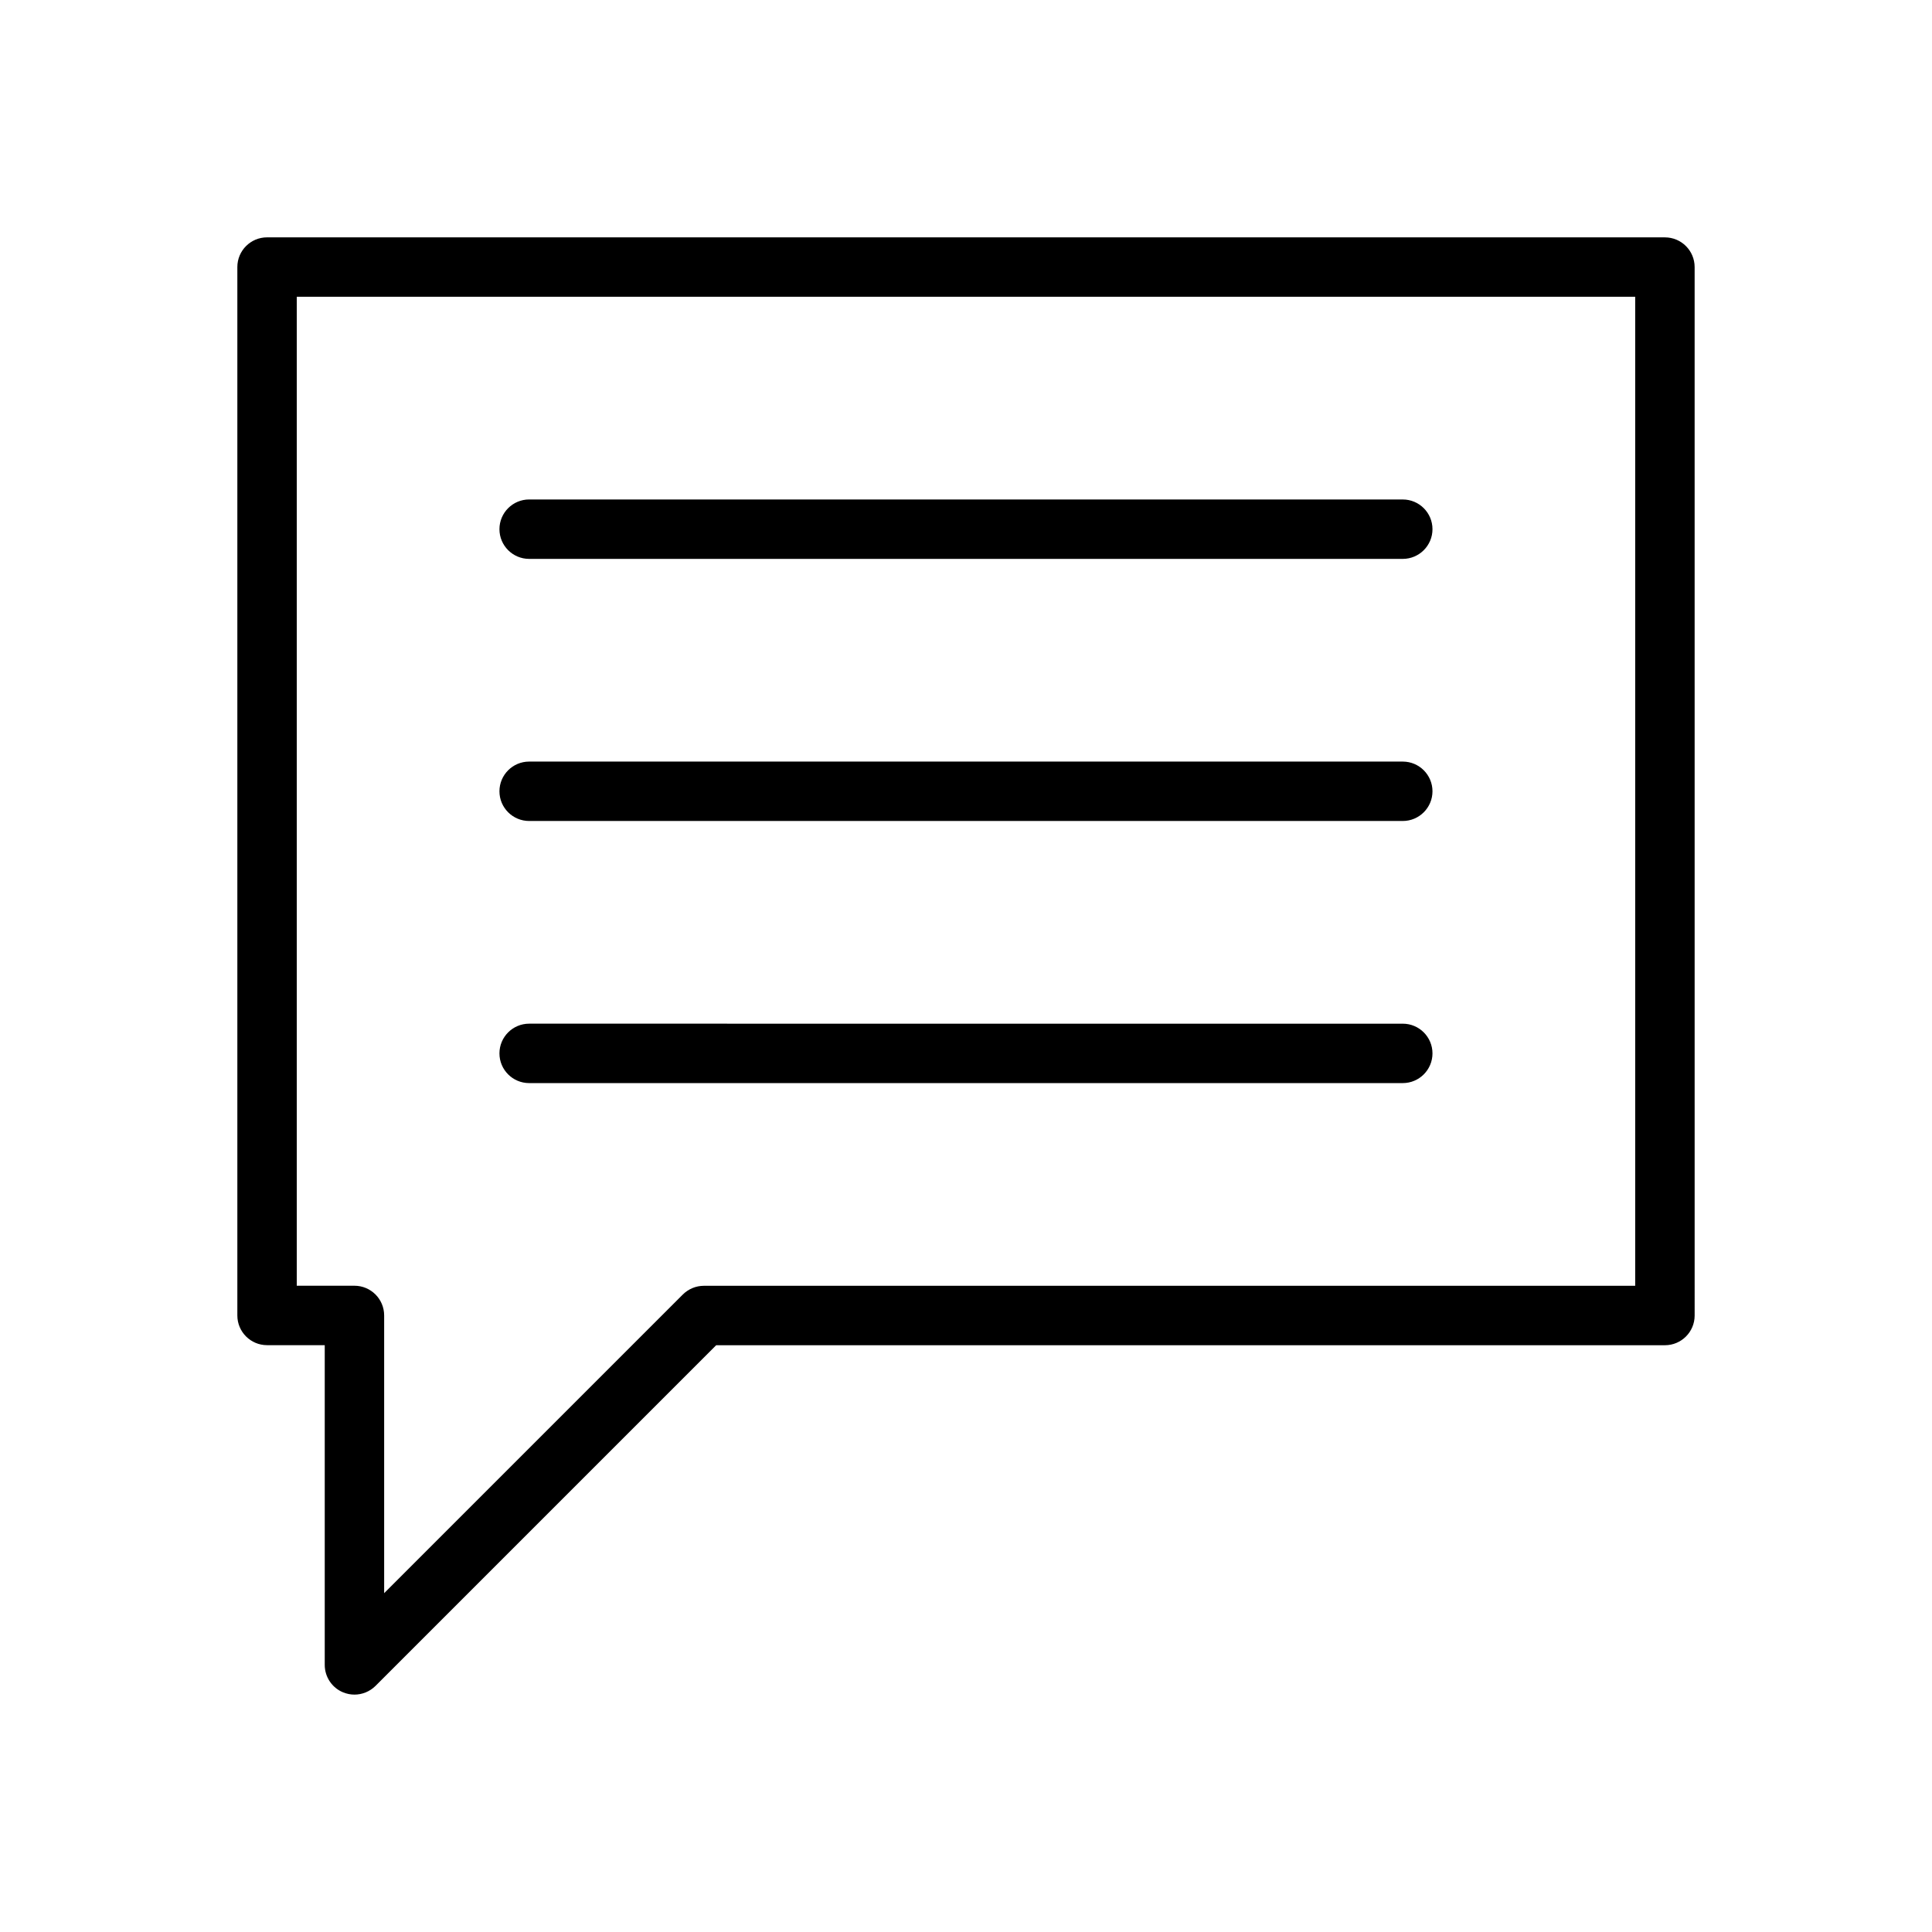 <?xml version="1.0" encoding="UTF-8"?>
<!-- The Best Svg Icon site in the world: iconSvg.co, Visit us! https://iconsvg.co -->
<svg fill="#000000" width="800px" height="800px" version="1.1" viewBox="144 144 512 512" xmlns="http://www.w3.org/2000/svg">
 <g>
  <path d="m585.23 206.9h-370.46c-4.344 0-7.871 3.527-7.871 7.871v277.84c0 4.344 3.527 7.871 7.871 7.871h15.289v84.734c0 3.18 1.922 6.062 4.863 7.273 0.977 0.395 2 0.598 3.008 0.598 2.047 0 4.062-0.805 5.574-2.297l90.293-90.293h251.43c4.344 0 7.871-3.527 7.871-7.871l-0.004-277.85c0-4.344-3.523-7.871-7.871-7.871zm-7.871 277.85h-246.82c-2.094 0-4.094 0.836-5.574 2.297l-79.16 79.16v-73.602c0-4.344-3.527-7.871-7.871-7.871h-15.289v-262.09h354.7v262.11z"/>
  <path d="m284.23 292.11h231.52c4.344 0 7.871-3.527 7.871-7.871s-3.527-7.871-7.871-7.871l-231.52-0.004c-4.344 0-7.871 3.527-7.871 7.871-0.004 4.348 3.523 7.875 7.871 7.875z"/>
  <path d="m284.23 361.57h231.52c4.344 0 7.871-3.527 7.871-7.871s-3.527-7.871-7.871-7.871h-231.52c-4.344 0-7.871 3.527-7.871 7.871-0.004 4.344 3.523 7.871 7.871 7.871z"/>
  <path d="m284.23 431.03h231.52c4.344 0 7.871-3.527 7.871-7.871s-3.527-7.871-7.871-7.871l-231.52-0.004c-4.344 0-7.871 3.527-7.871 7.871-0.004 4.348 3.523 7.875 7.871 7.875z"/>
 </g>
</svg>